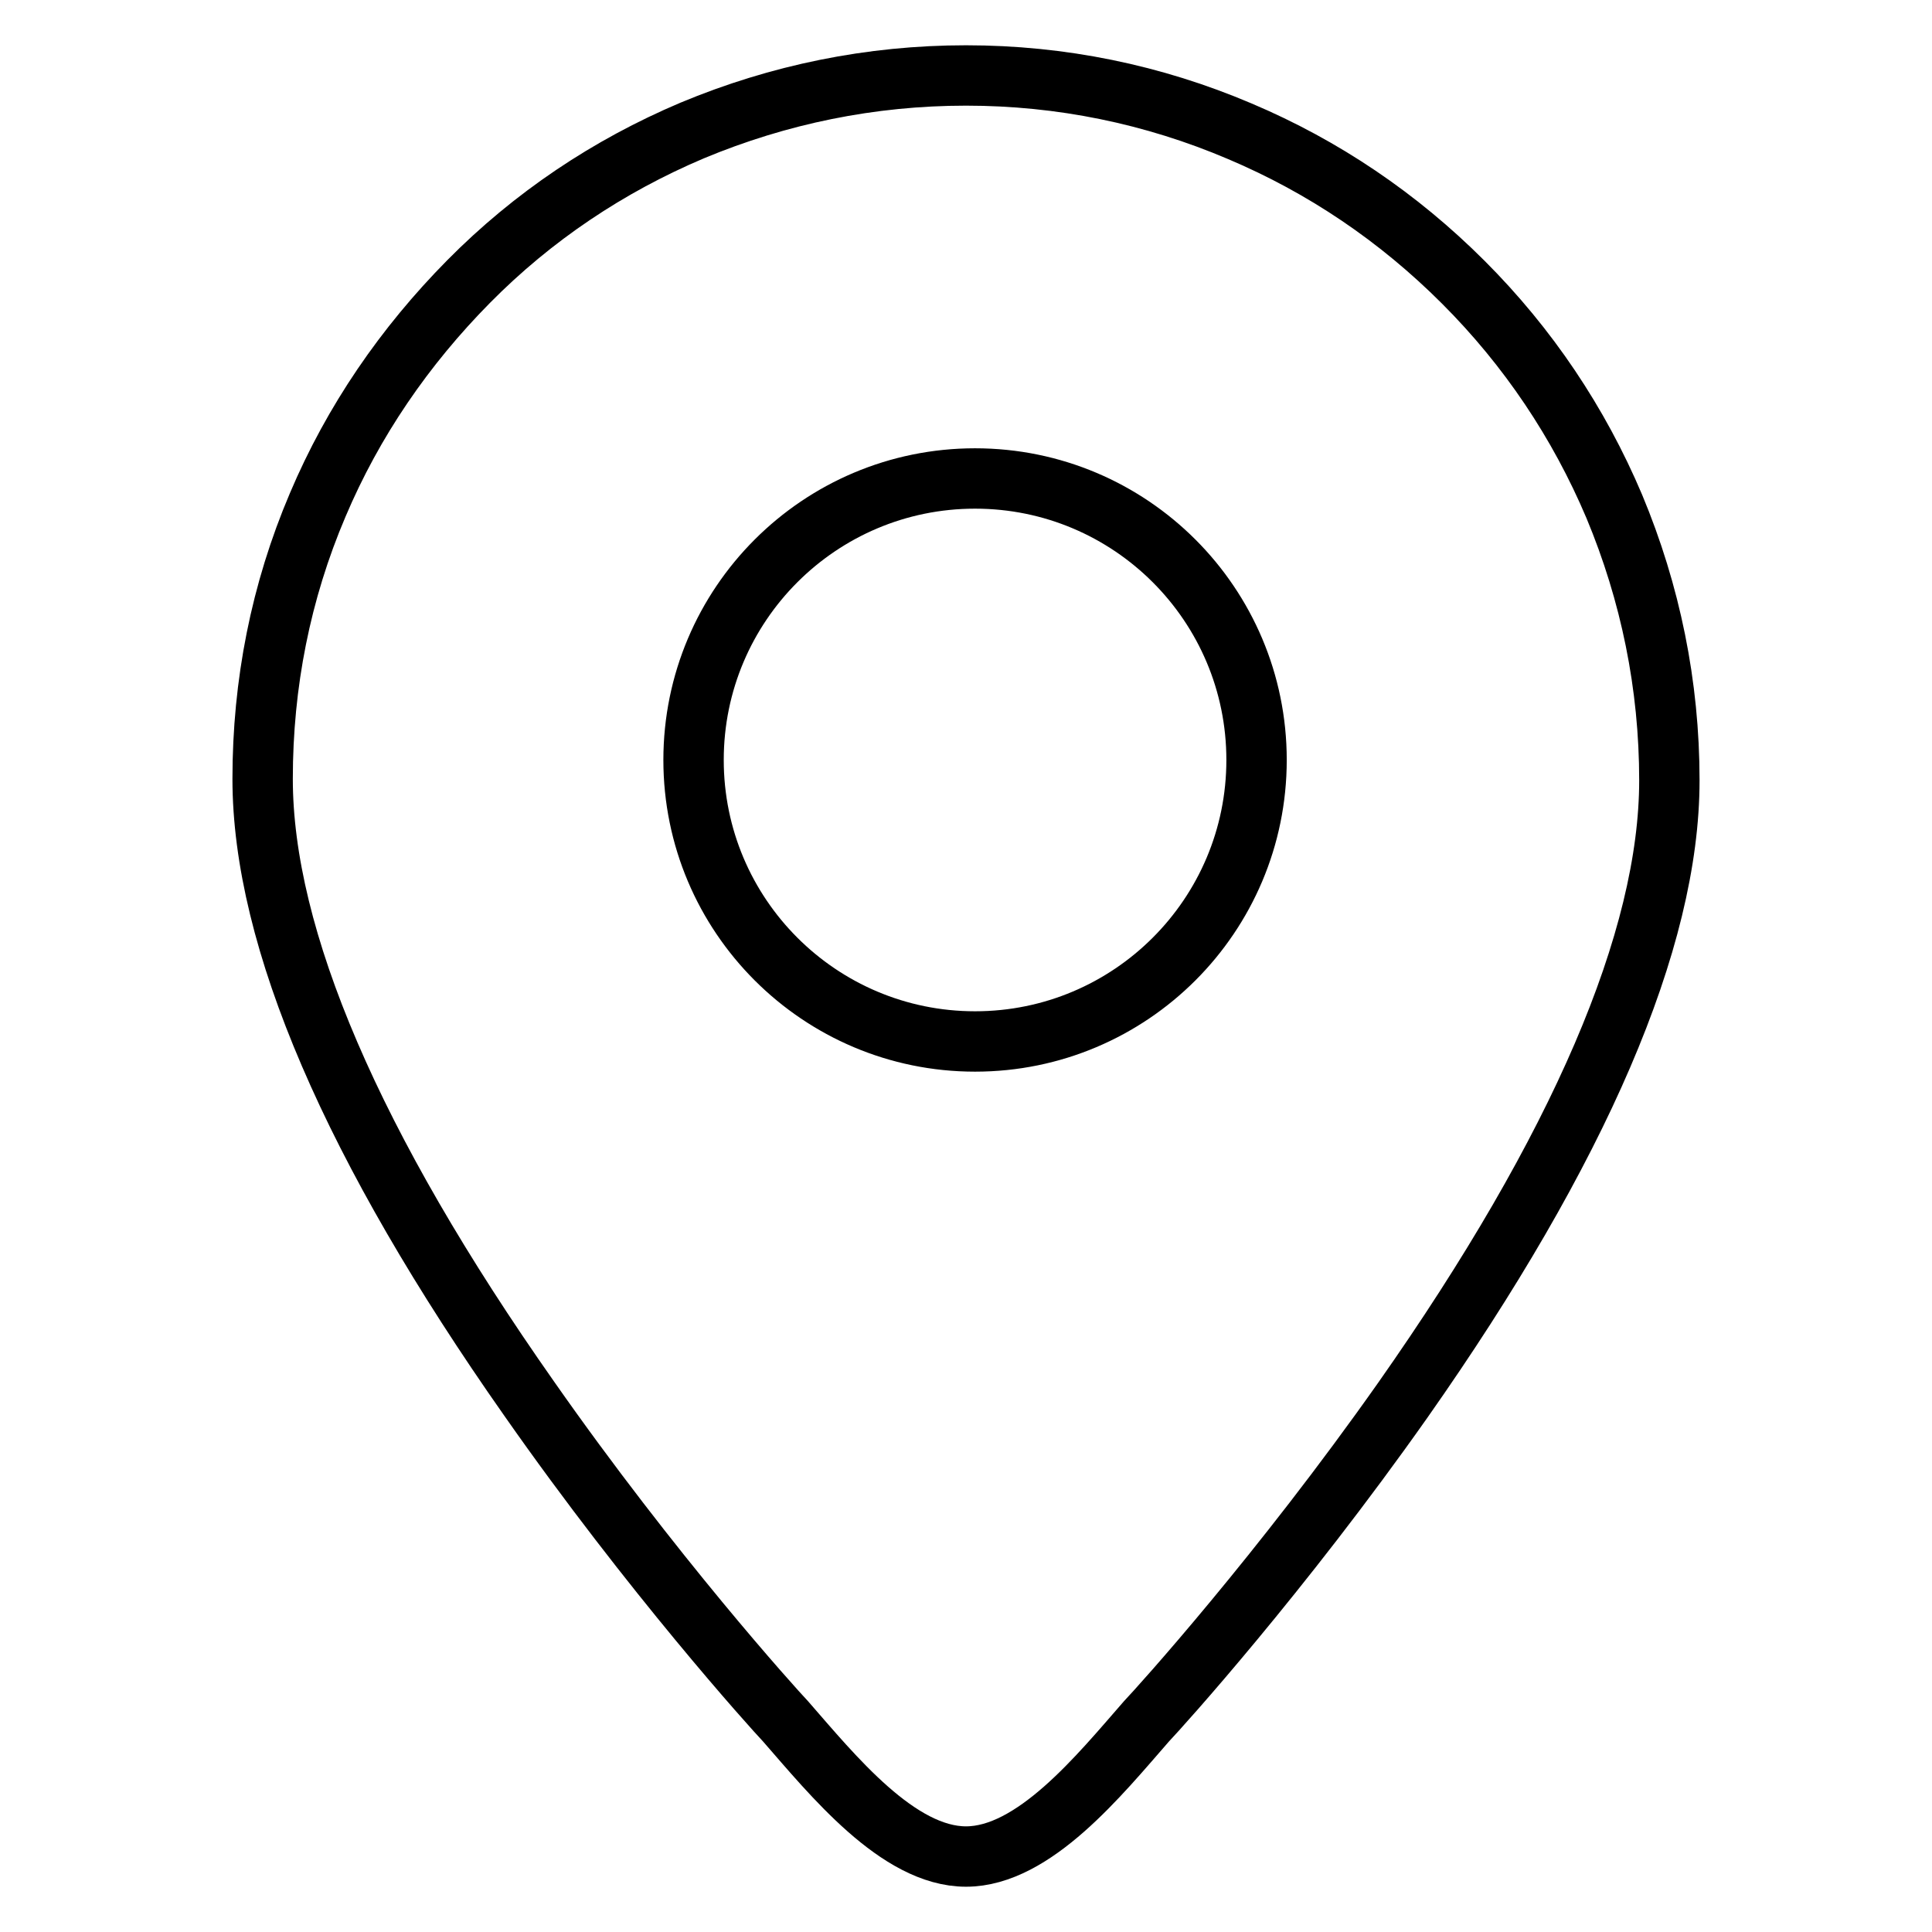 <?xml version="1.0" encoding="utf-8"?>
<!-- Svg Vector Icons : http://www.onlinewebfonts.com/icon -->
<!DOCTYPE svg PUBLIC "-//W3C//DTD SVG 1.1//EN" "http://www.w3.org/Graphics/SVG/1.1/DTD/svg11.dtd">
<svg version="1.1" xmlns="http://www.w3.org/2000/svg" xmlns:xlink="http://www.w3.org/1999/xlink" x="0px" y="0px" viewBox="0 0 256 256" enable-background="new 0 0 256 256" xml:space="preserve">
<g> <path stroke-width="8" fill-opacity="0" stroke="#000000"  d="M104.1,228.1c6.2,7.1,14.9,17.9,23.9,17.9l0,0c9,0,17.7-10.8,23.9-17.9c1.9-2,17.8-19.6,34-42.6 c23.4-33.3,35.3-61,35.3-82.1c0-12.6-2.5-24.8-7.3-36.3c-4.7-11.1-11.4-21.1-20-29.7c-8.6-8.6-18.5-15.3-29.6-20 C152.8,12.5,140.6,10,128,10s-24.8,2.5-36.3,7.3c-11.1,4.7-21.1,11.4-29.6,20c-8.5,8.6-15.3,18.5-20,29.6 c-4.9,11.5-7.3,23.7-7.3,36.3c0,21.1,11.9,48.8,35.3,82.1C86.4,208.6,102.4,226.3,104.1,228.1L104.1,228.1L104.1,228.1z  M91.9,100.7c0-20.6,16.7-37.3,37.3-37.3s37.3,16.7,37.3,37.3c0,20.6-16.7,37.3-37.3,37.3C108.6,138,91.9,121.3,91.9,100.7 L91.9,100.7L91.9,100.7z"/></g>
</svg>